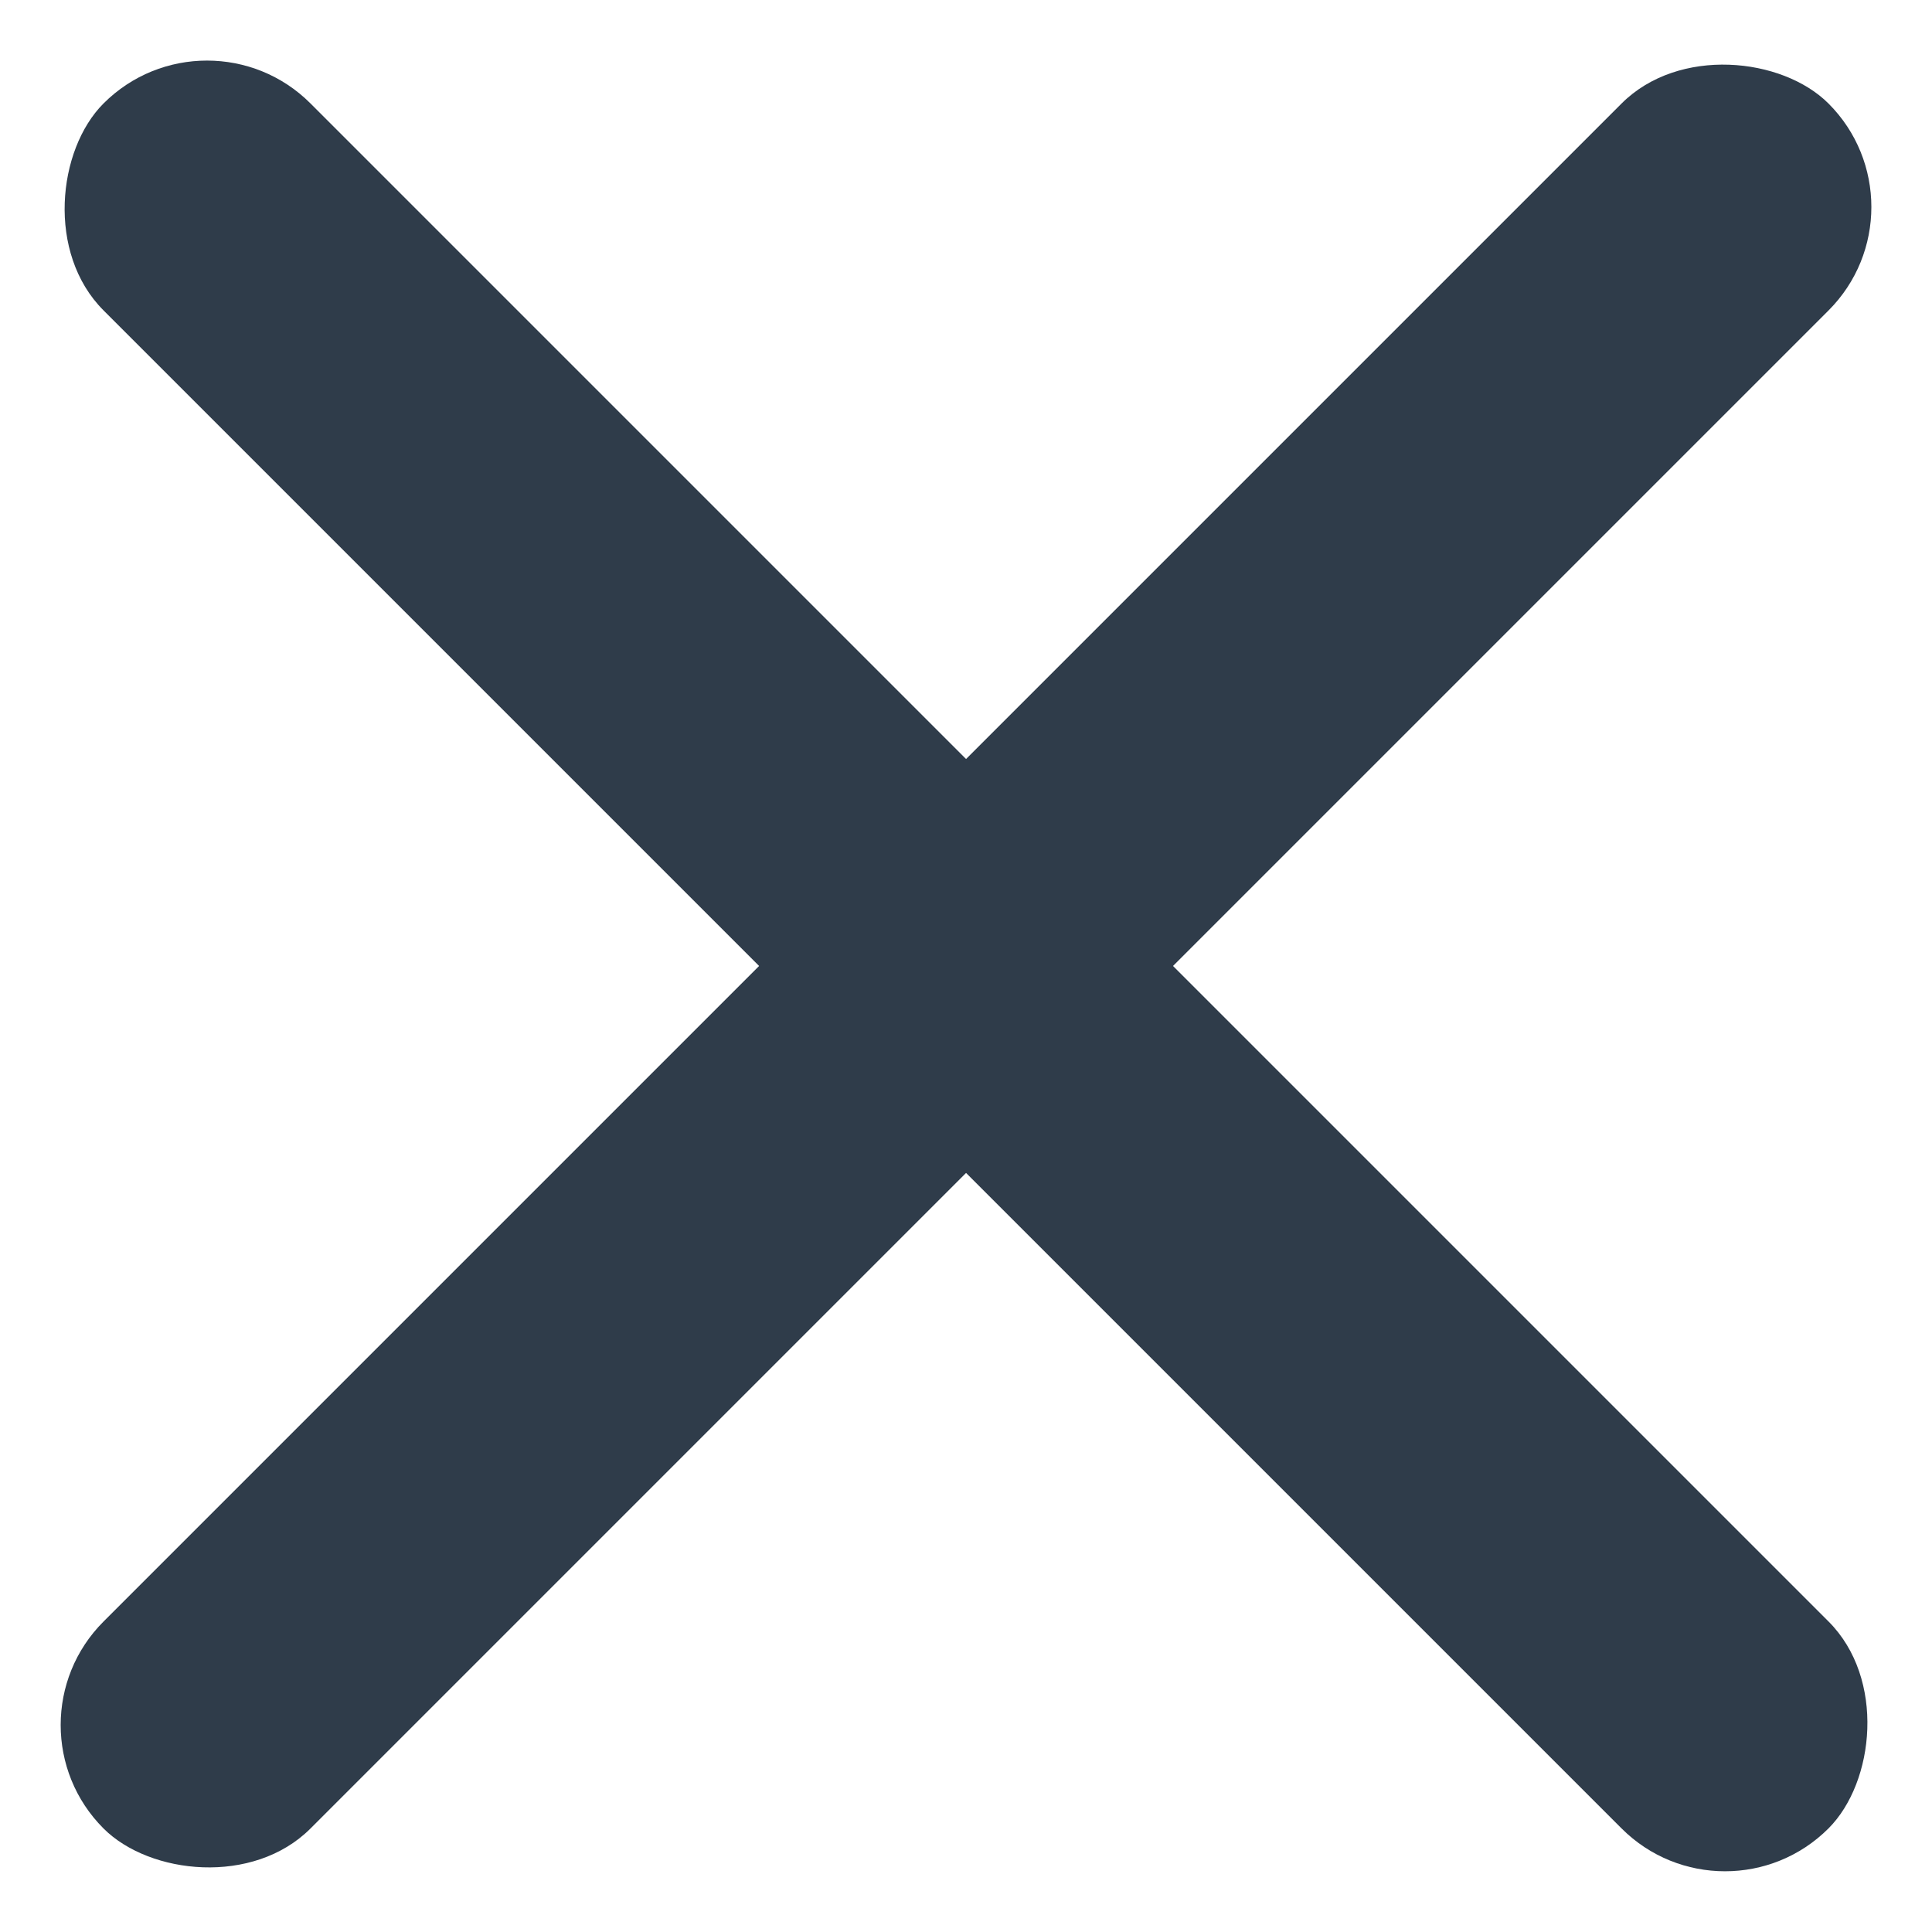 <svg xmlns="http://www.w3.org/2000/svg" width="16.74" height="16.74" viewBox="0 0 16.74 16.74"><g transform="translate(13.572 -15.778) rotate(45)"><rect width="21.137" height="2.536" rx="1.268" transform="translate(14.665 10.185) rotate(90)" fill="#2f3c4a"/><rect width="21.137" height="2.536" rx="1.268" transform="translate(2.828 19.485)" fill="#2f3c4a"/></g></svg>
